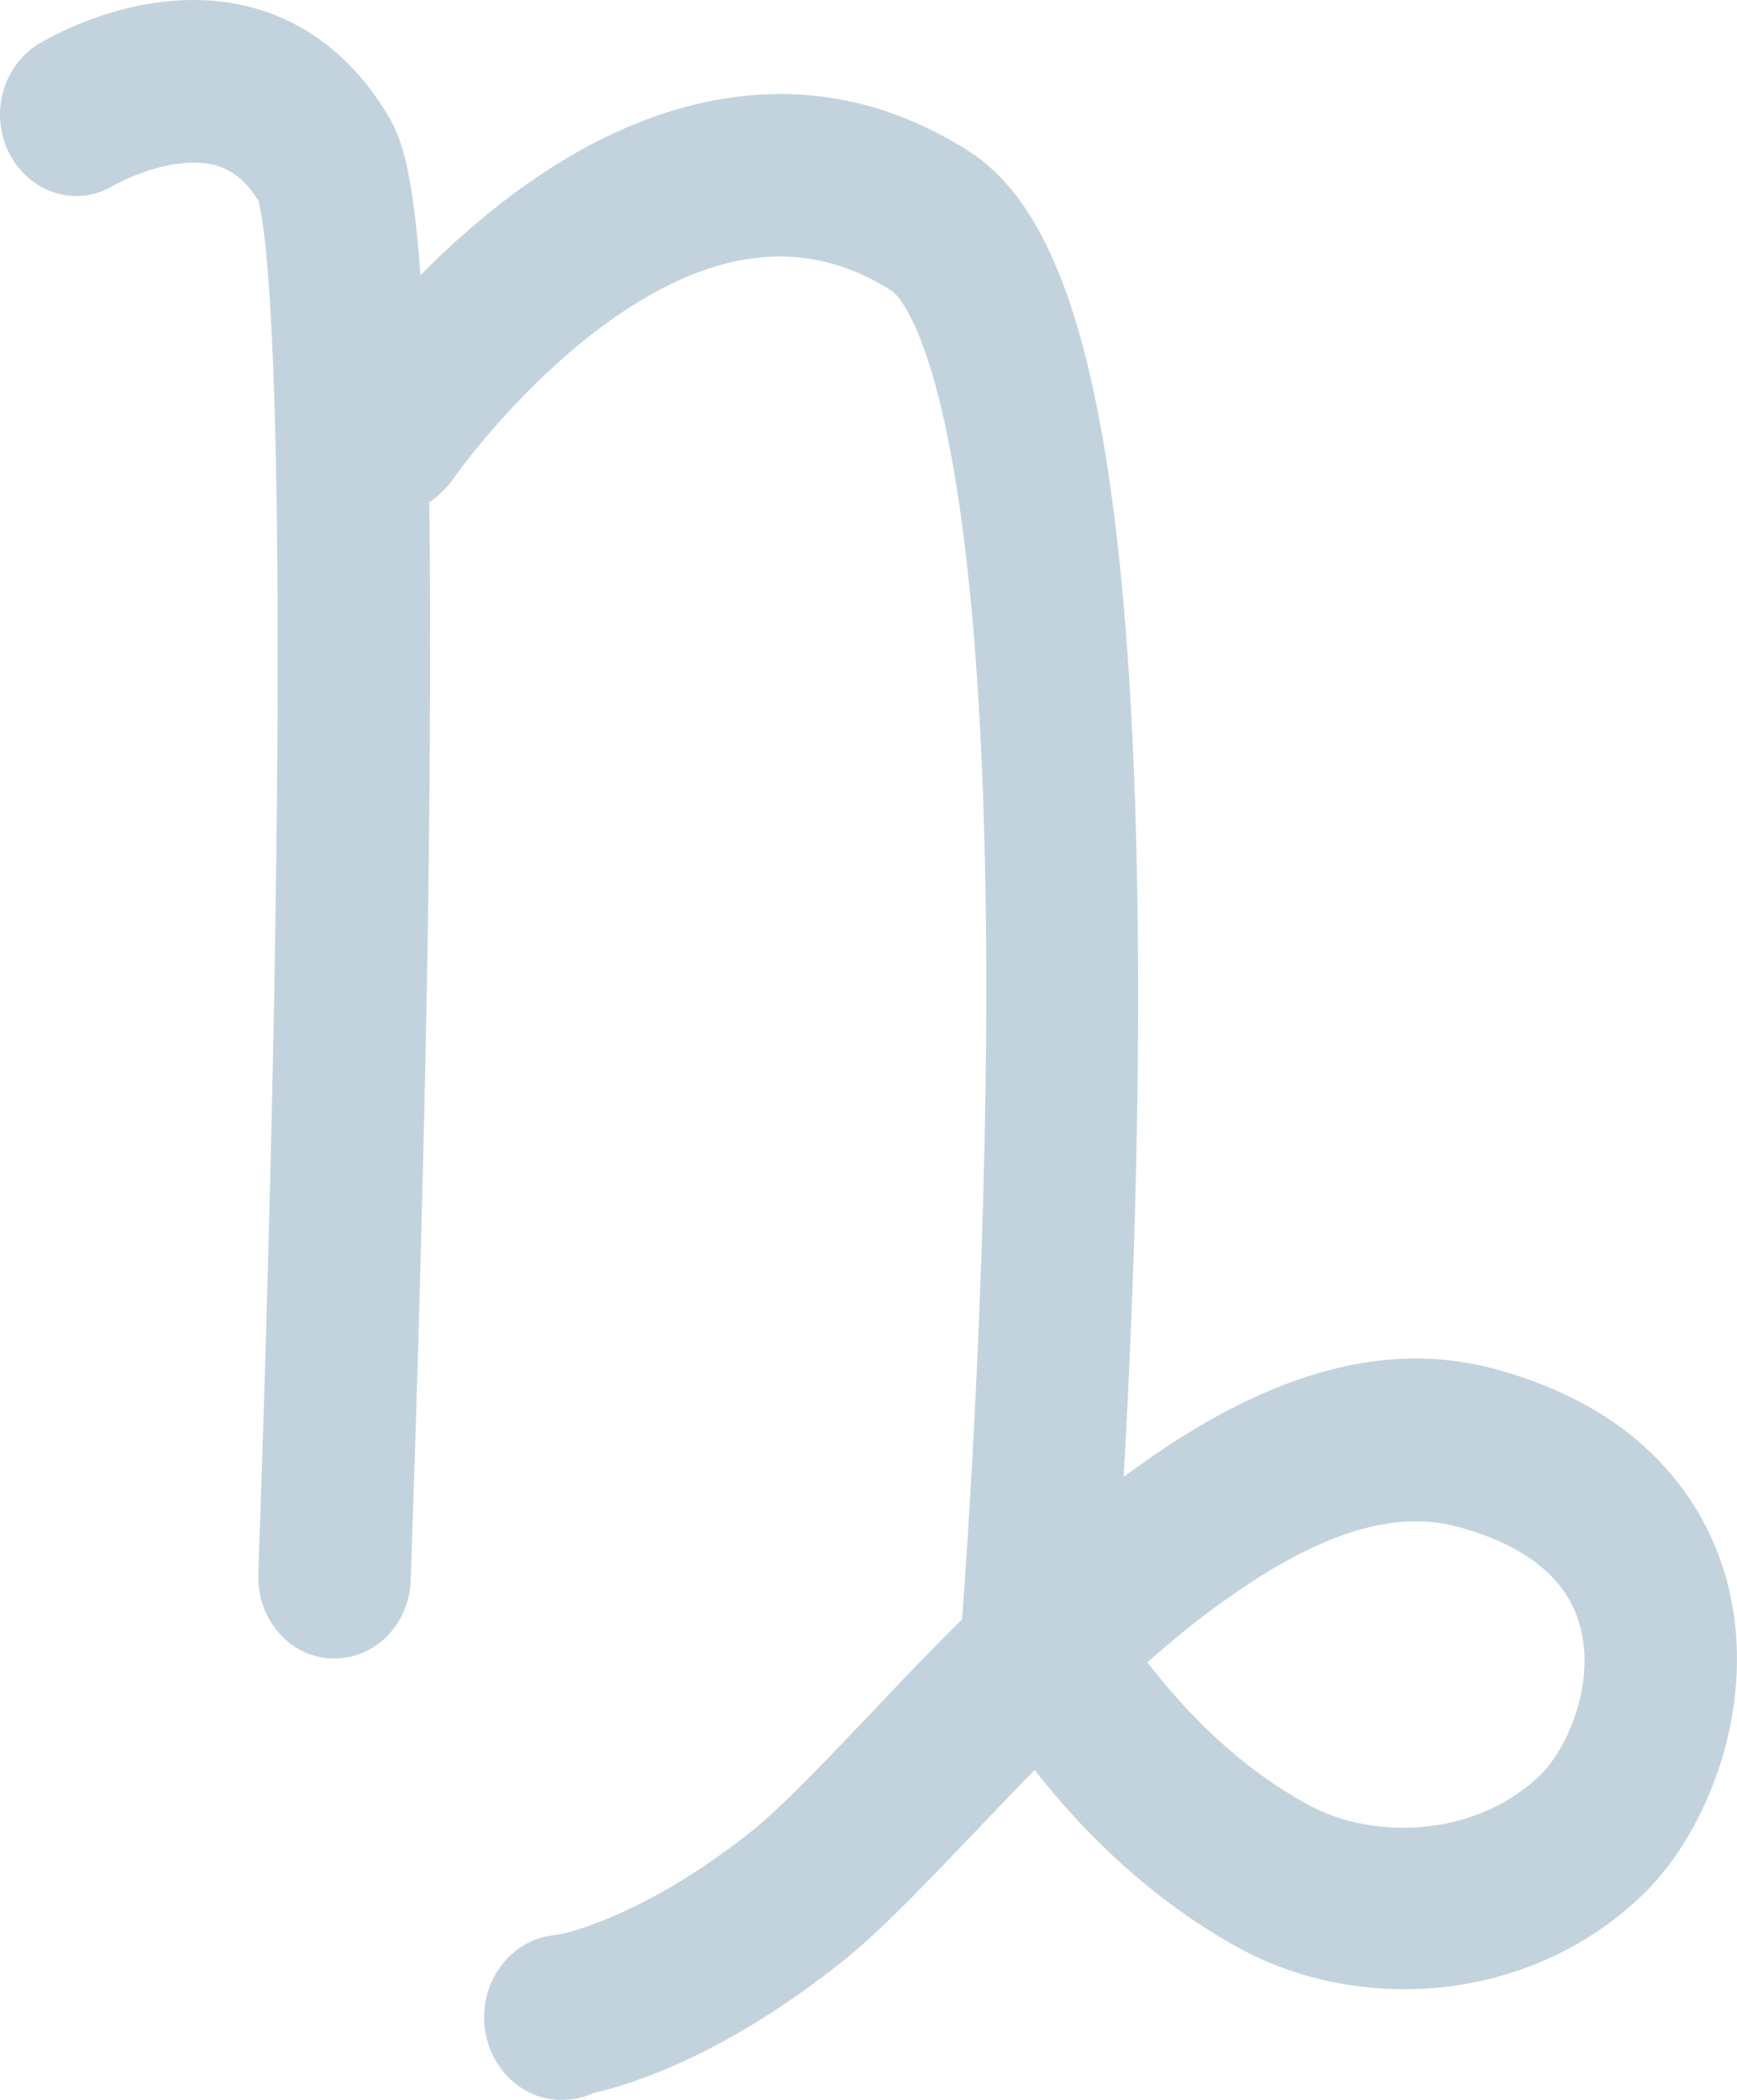 <svg width="24" height="29" viewBox="0 0 24 29" fill="none" xmlns="http://www.w3.org/2000/svg">
<path d="M23.905 22.017C23.713 21.129 23.03 19.551 20.655 18.906C19.168 18.504 17.567 18.936 15.761 20.226C15.682 20.279 15.604 20.34 15.526 20.393C15.626 18.648 15.732 16.107 15.725 13.512C15.718 10.751 15.59 8.467 15.341 6.715C14.978 4.173 14.36 2.709 13.385 2.087C12.297 1.396 11.123 1.154 9.9 1.381C8.968 1.548 8.022 1.988 7.09 2.679C6.606 3.043 6.172 3.43 5.81 3.801C5.703 2.322 5.539 1.912 5.383 1.632C4.679 0.425 3.548 -0.144 2.203 0.031C1.307 0.145 0.61 0.562 0.532 0.607C0.027 0.919 -0.151 1.601 0.14 2.14C0.432 2.679 1.072 2.868 1.577 2.557C1.584 2.557 1.99 2.322 2.459 2.261C2.971 2.193 3.306 2.345 3.569 2.77C3.619 2.937 3.754 3.65 3.811 6.29C3.846 7.974 3.846 10.174 3.804 12.829C3.733 17.358 3.569 21.698 3.569 21.736C3.548 22.358 3.996 22.881 4.579 22.904C4.593 22.904 4.607 22.904 4.622 22.904C5.184 22.904 5.653 22.434 5.674 21.827C5.674 21.781 5.845 17.214 5.916 12.541C5.945 10.341 5.952 8.467 5.931 6.935C6.051 6.859 6.158 6.753 6.251 6.631C6.258 6.616 7.076 5.44 8.299 4.522C9.793 3.414 11.109 3.248 12.318 4.014C12.368 4.044 13.613 4.932 13.627 13.497C13.634 17.616 13.349 21.614 13.293 22.366C12.83 22.821 12.396 23.276 12.005 23.693C11.358 24.368 10.803 24.953 10.398 25.279C9.288 26.166 8.392 26.523 7.944 26.66C7.83 26.698 7.709 26.72 7.588 26.735C7.054 26.826 6.649 27.342 6.692 27.949C6.734 28.503 7.147 28.951 7.666 28.996C7.858 29.011 8.036 28.981 8.2 28.905C8.797 28.769 10.07 28.344 11.664 27.069C12.183 26.652 12.787 26.015 13.485 25.286C13.748 25.013 14.018 24.725 14.296 24.444C14.921 25.248 15.889 26.242 17.176 26.933C17.973 27.358 18.94 27.54 19.893 27.448C20.932 27.342 21.878 26.925 22.625 26.235C23.535 25.415 24.268 23.686 23.905 22.017ZM21.245 24.55C20.32 25.4 18.94 25.385 18.115 24.945C17.098 24.406 16.337 23.587 15.853 22.957C16.209 22.646 16.564 22.35 16.934 22.093C18.215 21.174 19.26 20.848 20.135 21.084C21.124 21.349 21.7 21.842 21.85 22.532C22.02 23.284 21.665 24.164 21.245 24.55Z" fill="#C2D3DD"/>
</svg>

